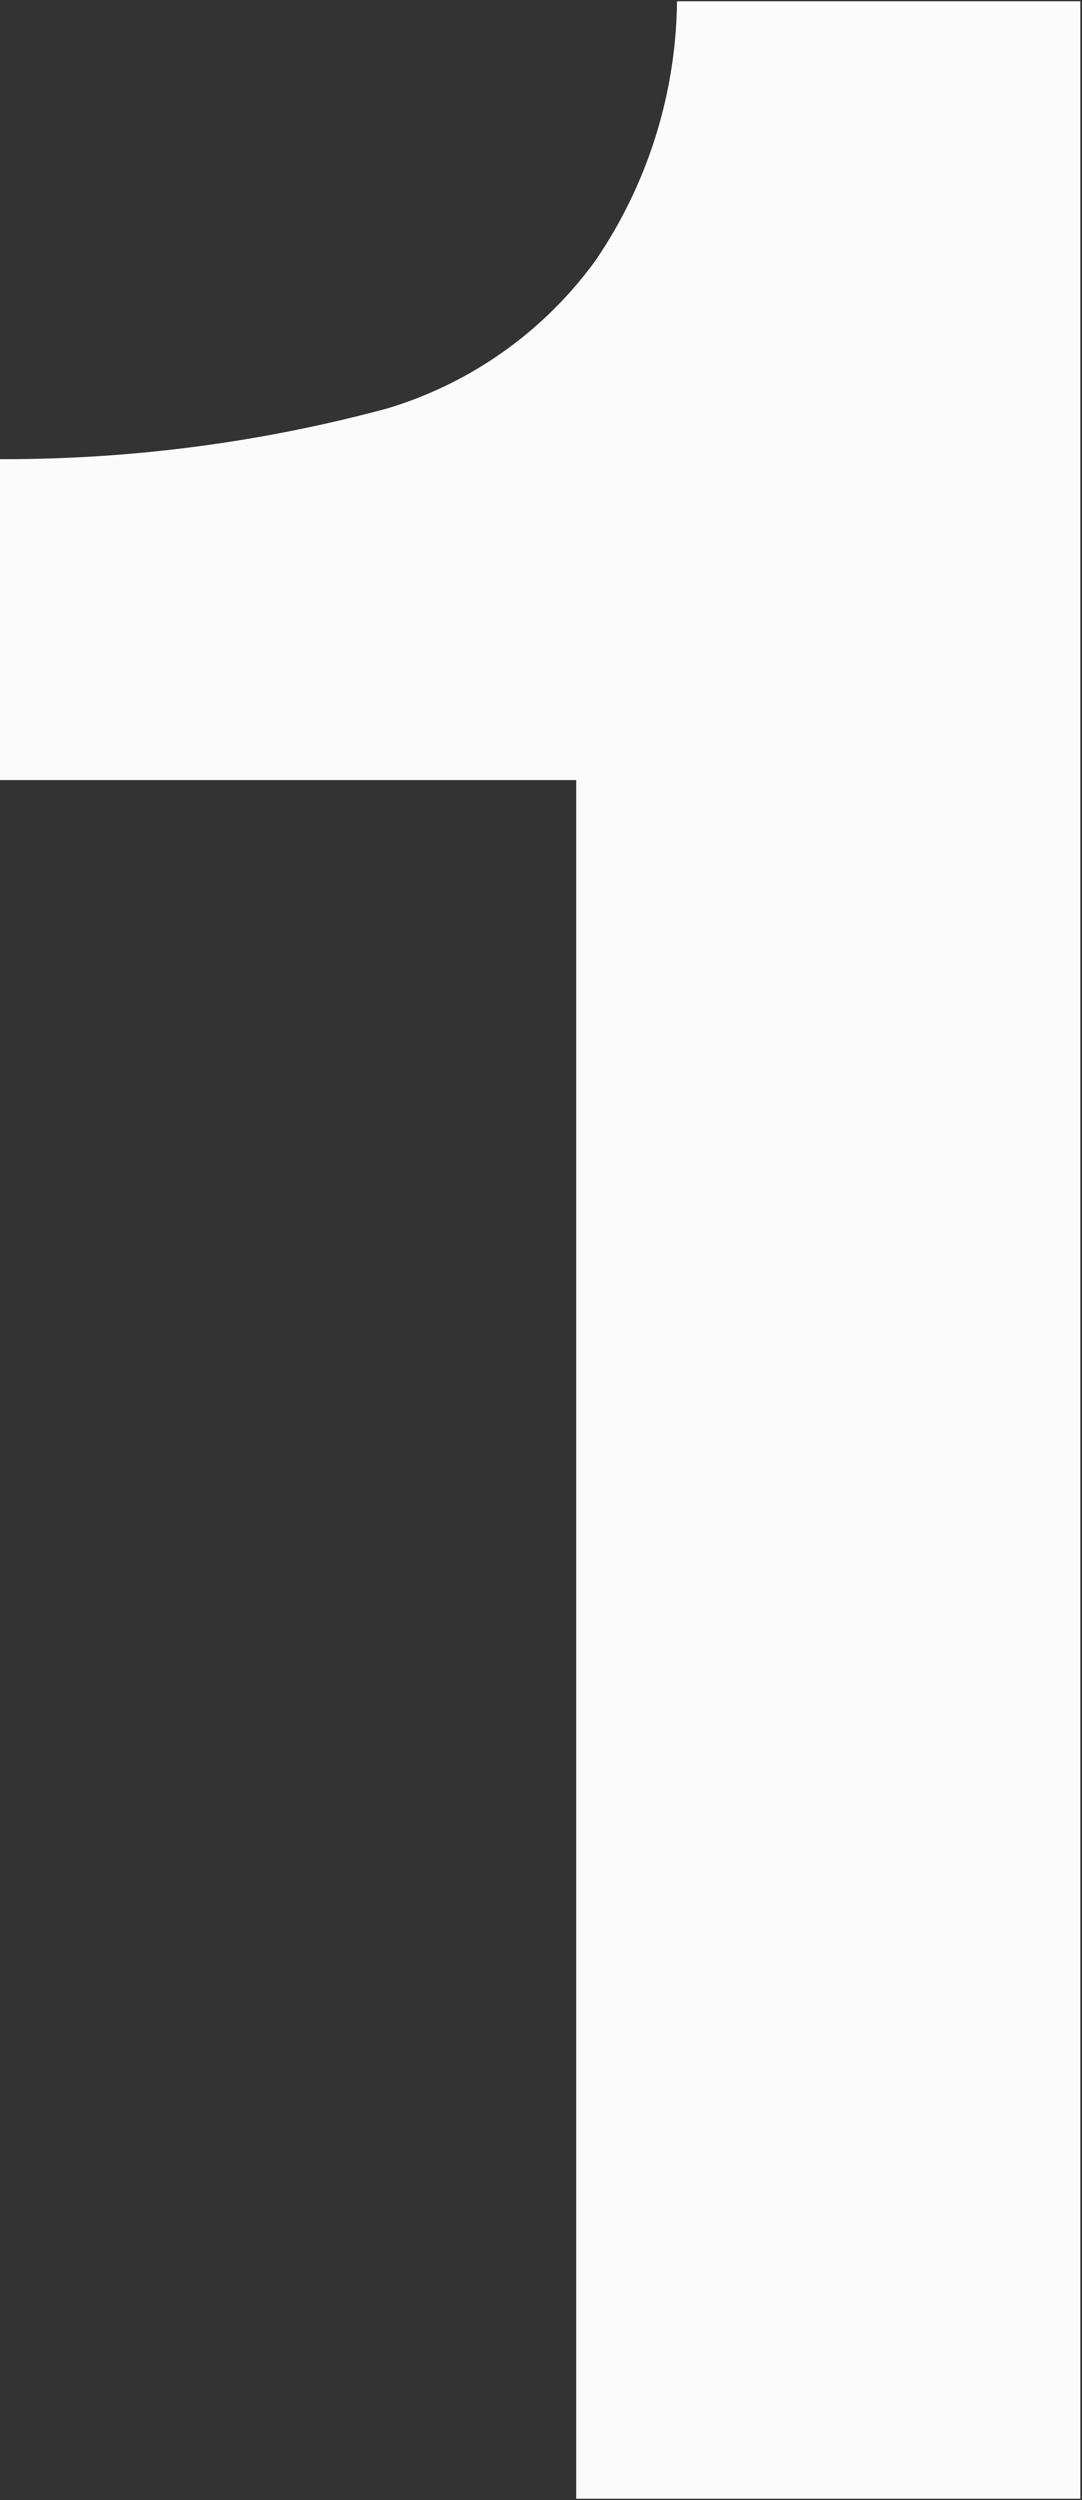 <svg xmlns="http://www.w3.org/2000/svg" width="8.531" height="19.71" viewBox="0 0 8.531 19.71">
  <rect x="0" y="0" width="8.531" height="19.71" fill="#333333" stroke="none"/>
  <defs>
    <style>
      .cls-1 {
        fill: #fbfbfb;
        fill-rule: evenodd;
      }
    </style>
  </defs>
  <path id="no01_wh.svg" class="cls-1" d="M180.932,1134.14a3.7,3.7,0,0,1-.64,2.04,3.146,3.146,0,0,1-1.644,1.17,11.582,11.582,0,0,1-3.065.4v2.53h4.554v13.55h3.975v-19.69h-3.18Z" transform="translate(-175.594 -1134.13)"/>
</svg>
